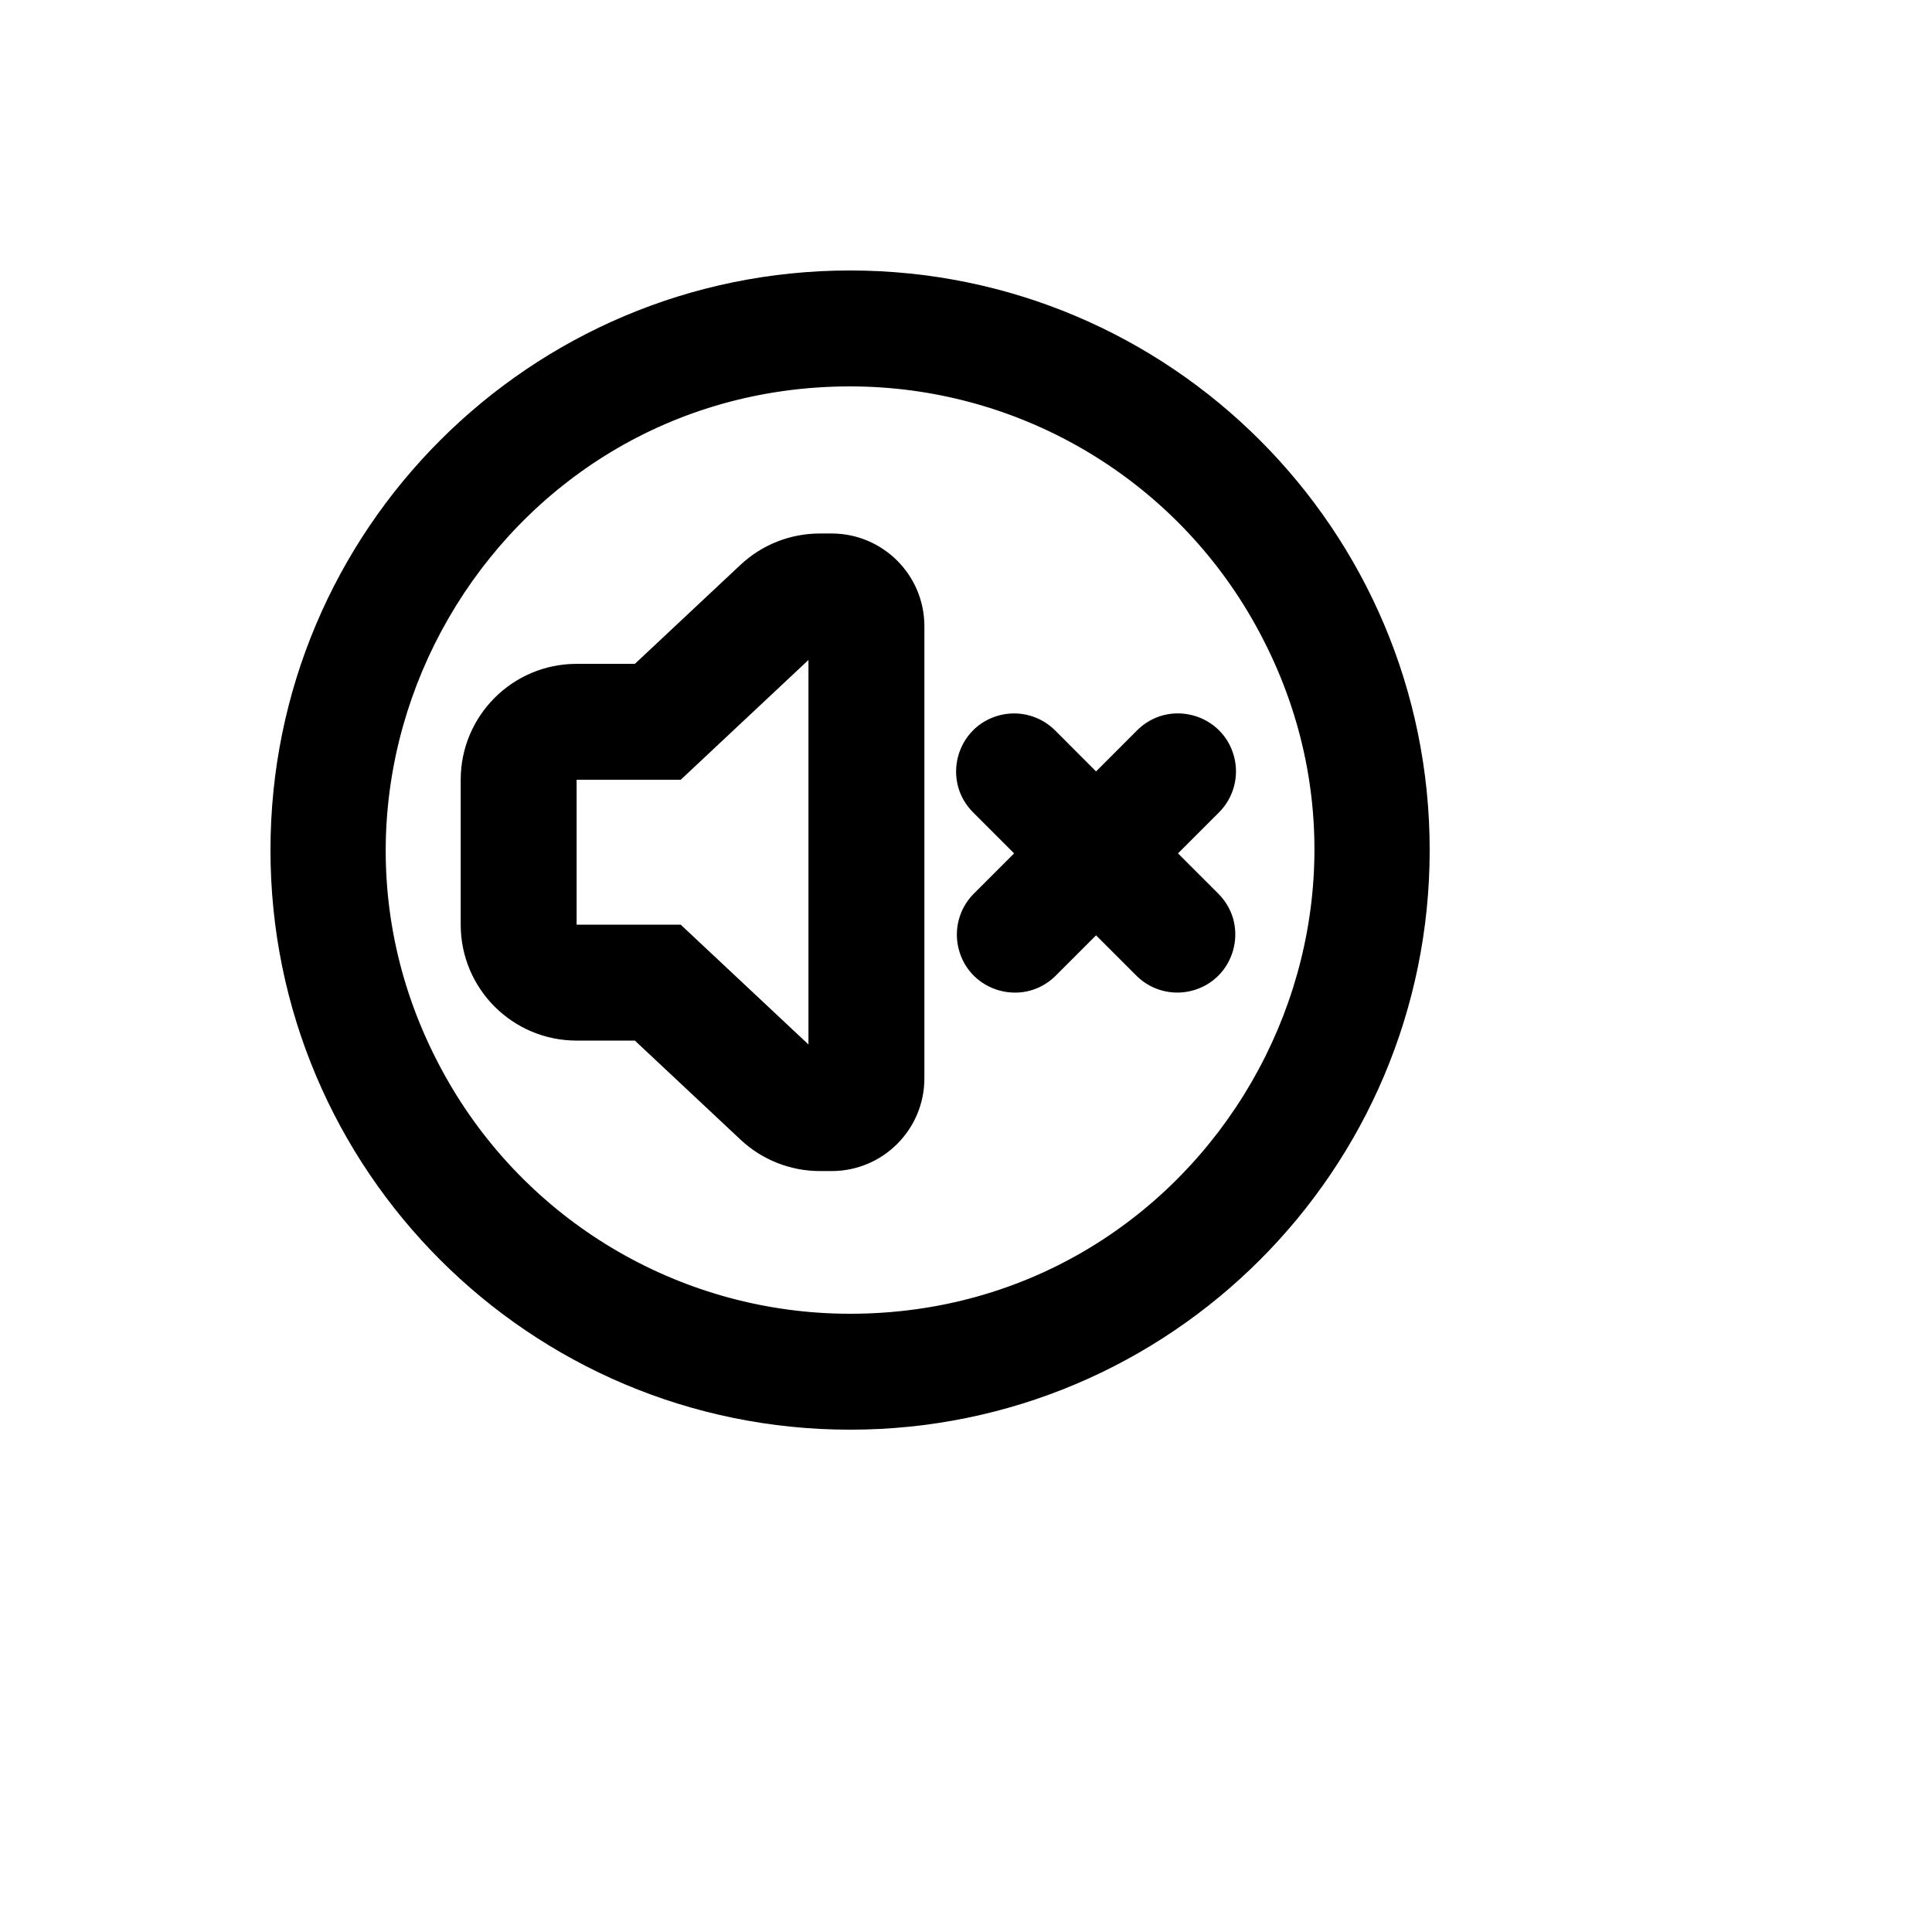 <svg xmlns="http://www.w3.org/2000/svg" version="1.1" xmlns:xlink="http://www.w3.org/1999/xlink" width="100%" height="100%" id="svgWorkerArea" viewBox="-25 -25 625 625" xmlns:idraw="https://idraw.muisca.co" style="background: white;"><defs id="defsdoc"><pattern id="patternBool" x="0" y="0" width="10" height="10" patternUnits="userSpaceOnUse" patternTransform="rotate(35)"><circle cx="5" cy="5" r="4" style="stroke: none;fill: #ff000070;"></circle></pattern></defs><g id="fileImp-881752711" class="cosito"><path id="pathImp-315437872" class="grouped" d="M250 437.5C146.444 437.5 62.5 353.556 62.5 250 62.5 146.444 146.444 62.5 250 62.5 353.556 62.5 437.5 146.444 437.5 250 437.5 353.556 353.556 437.5 250 437.5 250 437.5 250 437.5 250 437.5M250 400C365.47 400 437.639 274.999 379.904 175 353.108 128.59 303.589 100 250 100 134.53 100 62.361 225.001 120.096 325 146.892 371.41 196.411 400 250 400 250 400 250 400 250 400M356.087 251.069C356.087 251.069 369.344 264.325 369.344 264.325 379.371 274.707 374.399 292.051 360.394 295.543 354.121 297.108 347.483 295.33 342.831 290.837 342.831 290.837 329.575 277.581 329.575 277.581 329.575 277.581 316.319 290.837 316.319 290.837 305.937 300.865 288.593 295.892 285.1 281.888 283.536 275.614 285.314 268.977 289.806 264.325 289.806 264.325 303.062 251.069 303.062 251.069 303.062 251.069 289.806 237.812 289.806 237.812 279.595 227.609 284.258 210.175 298.202 206.434 304.673 204.698 311.579 206.545 316.319 211.281 316.319 211.281 329.575 224.556 329.575 224.556 329.575 224.556 342.831 211.281 342.831 211.281 353.043 201.077 370.473 205.754 374.204 219.699 375.936 226.173 374.084 233.076 369.344 237.812 369.344 237.812 356.087 251.069 356.087 251.069 356.087 251.069 356.087 251.069 356.087 251.069M161.537 311.631C140.826 311.631 124.037 294.842 124.037 274.131 124.037 274.131 124.037 227.256 124.037 227.256 124.037 206.545 140.826 189.756 161.537 189.756 161.537 189.756 180.381 189.756 180.381 189.756 180.381 189.756 214.562 157.713 214.562 157.713 221.517 151.202 230.688 147.582 240.213 147.588 240.213 147.588 244.037 147.588 244.037 147.588 260.607 147.588 274.038 161.018 274.038 177.588 274.038 177.588 274.038 323.837 274.038 323.837 274.038 340.407 260.607 353.837 244.037 353.837 244.037 353.837 240.213 353.837 240.213 353.837 230.682 353.832 221.511 350.198 214.562 343.675 214.562 343.675 180.381 311.631 180.381 311.631 180.381 311.631 161.537 311.631 161.537 311.631 161.537 311.631 161.537 311.631 161.537 311.631M195.213 227.256C195.213 227.256 161.537 227.256 161.537 227.256 161.537 227.256 161.537 274.131 161.537 274.131 161.537 274.131 195.213 274.131 195.213 274.131 195.213 274.131 236.537 312.887 236.537 312.887 236.537 312.887 236.537 188.5 236.537 188.5 236.537 188.5 195.213 227.256 195.213 227.256 195.213 227.256 195.213 227.256 195.213 227.256"></path></g></svg>